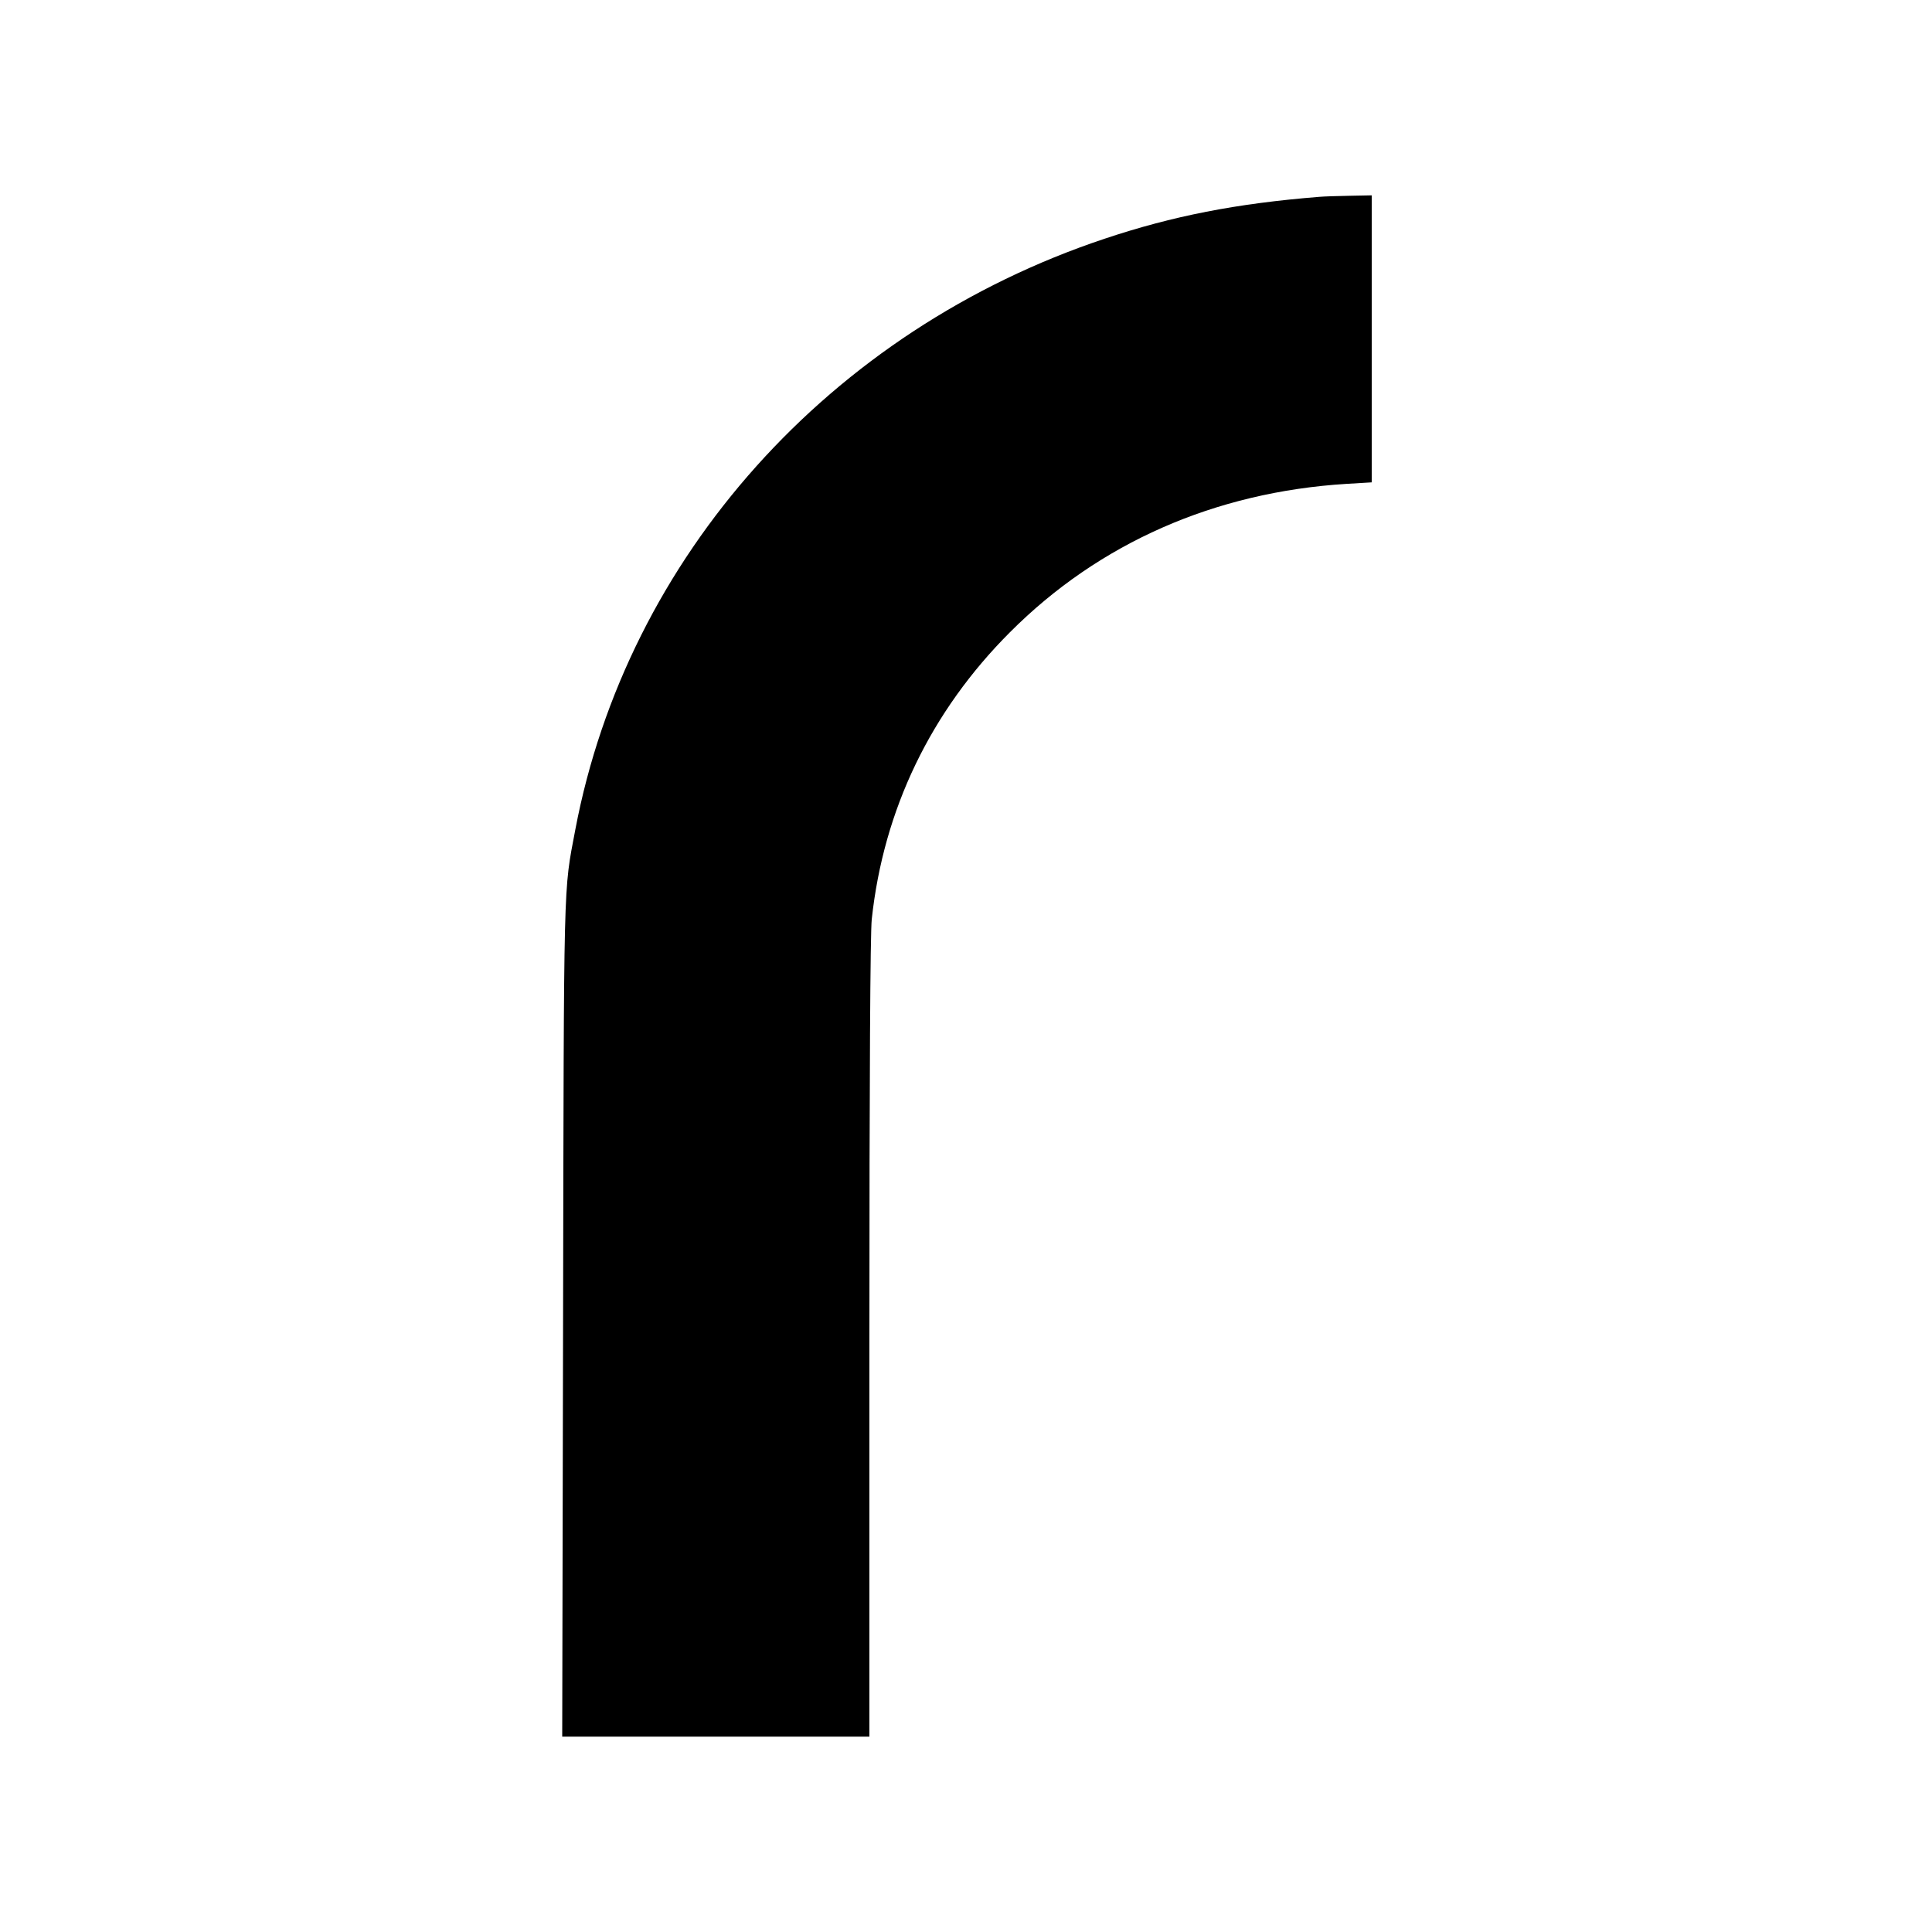 <svg version="1" xmlns="http://www.w3.org/2000/svg" width="1200" height="1200" viewBox="0 0 900 900"><path d="M614.5 91.7c-38.6 3.1-68.2 8.9-99.9 19.5-128 42.7-222.5 148.2-246.6 275.3-5.6 29.6-5.3 18.9-5.7 228.7l-.4 193.8H405V623.5c0-123.3.4-188.8 1.1-195.3 5.5-51.1 27.5-96.8 64.4-133.7 41.4-41.5 95.4-65.3 156.8-69.1l11.7-.7V91l-10.2.2c-5.7.1-12.1.3-14.3.5z"/></svg>